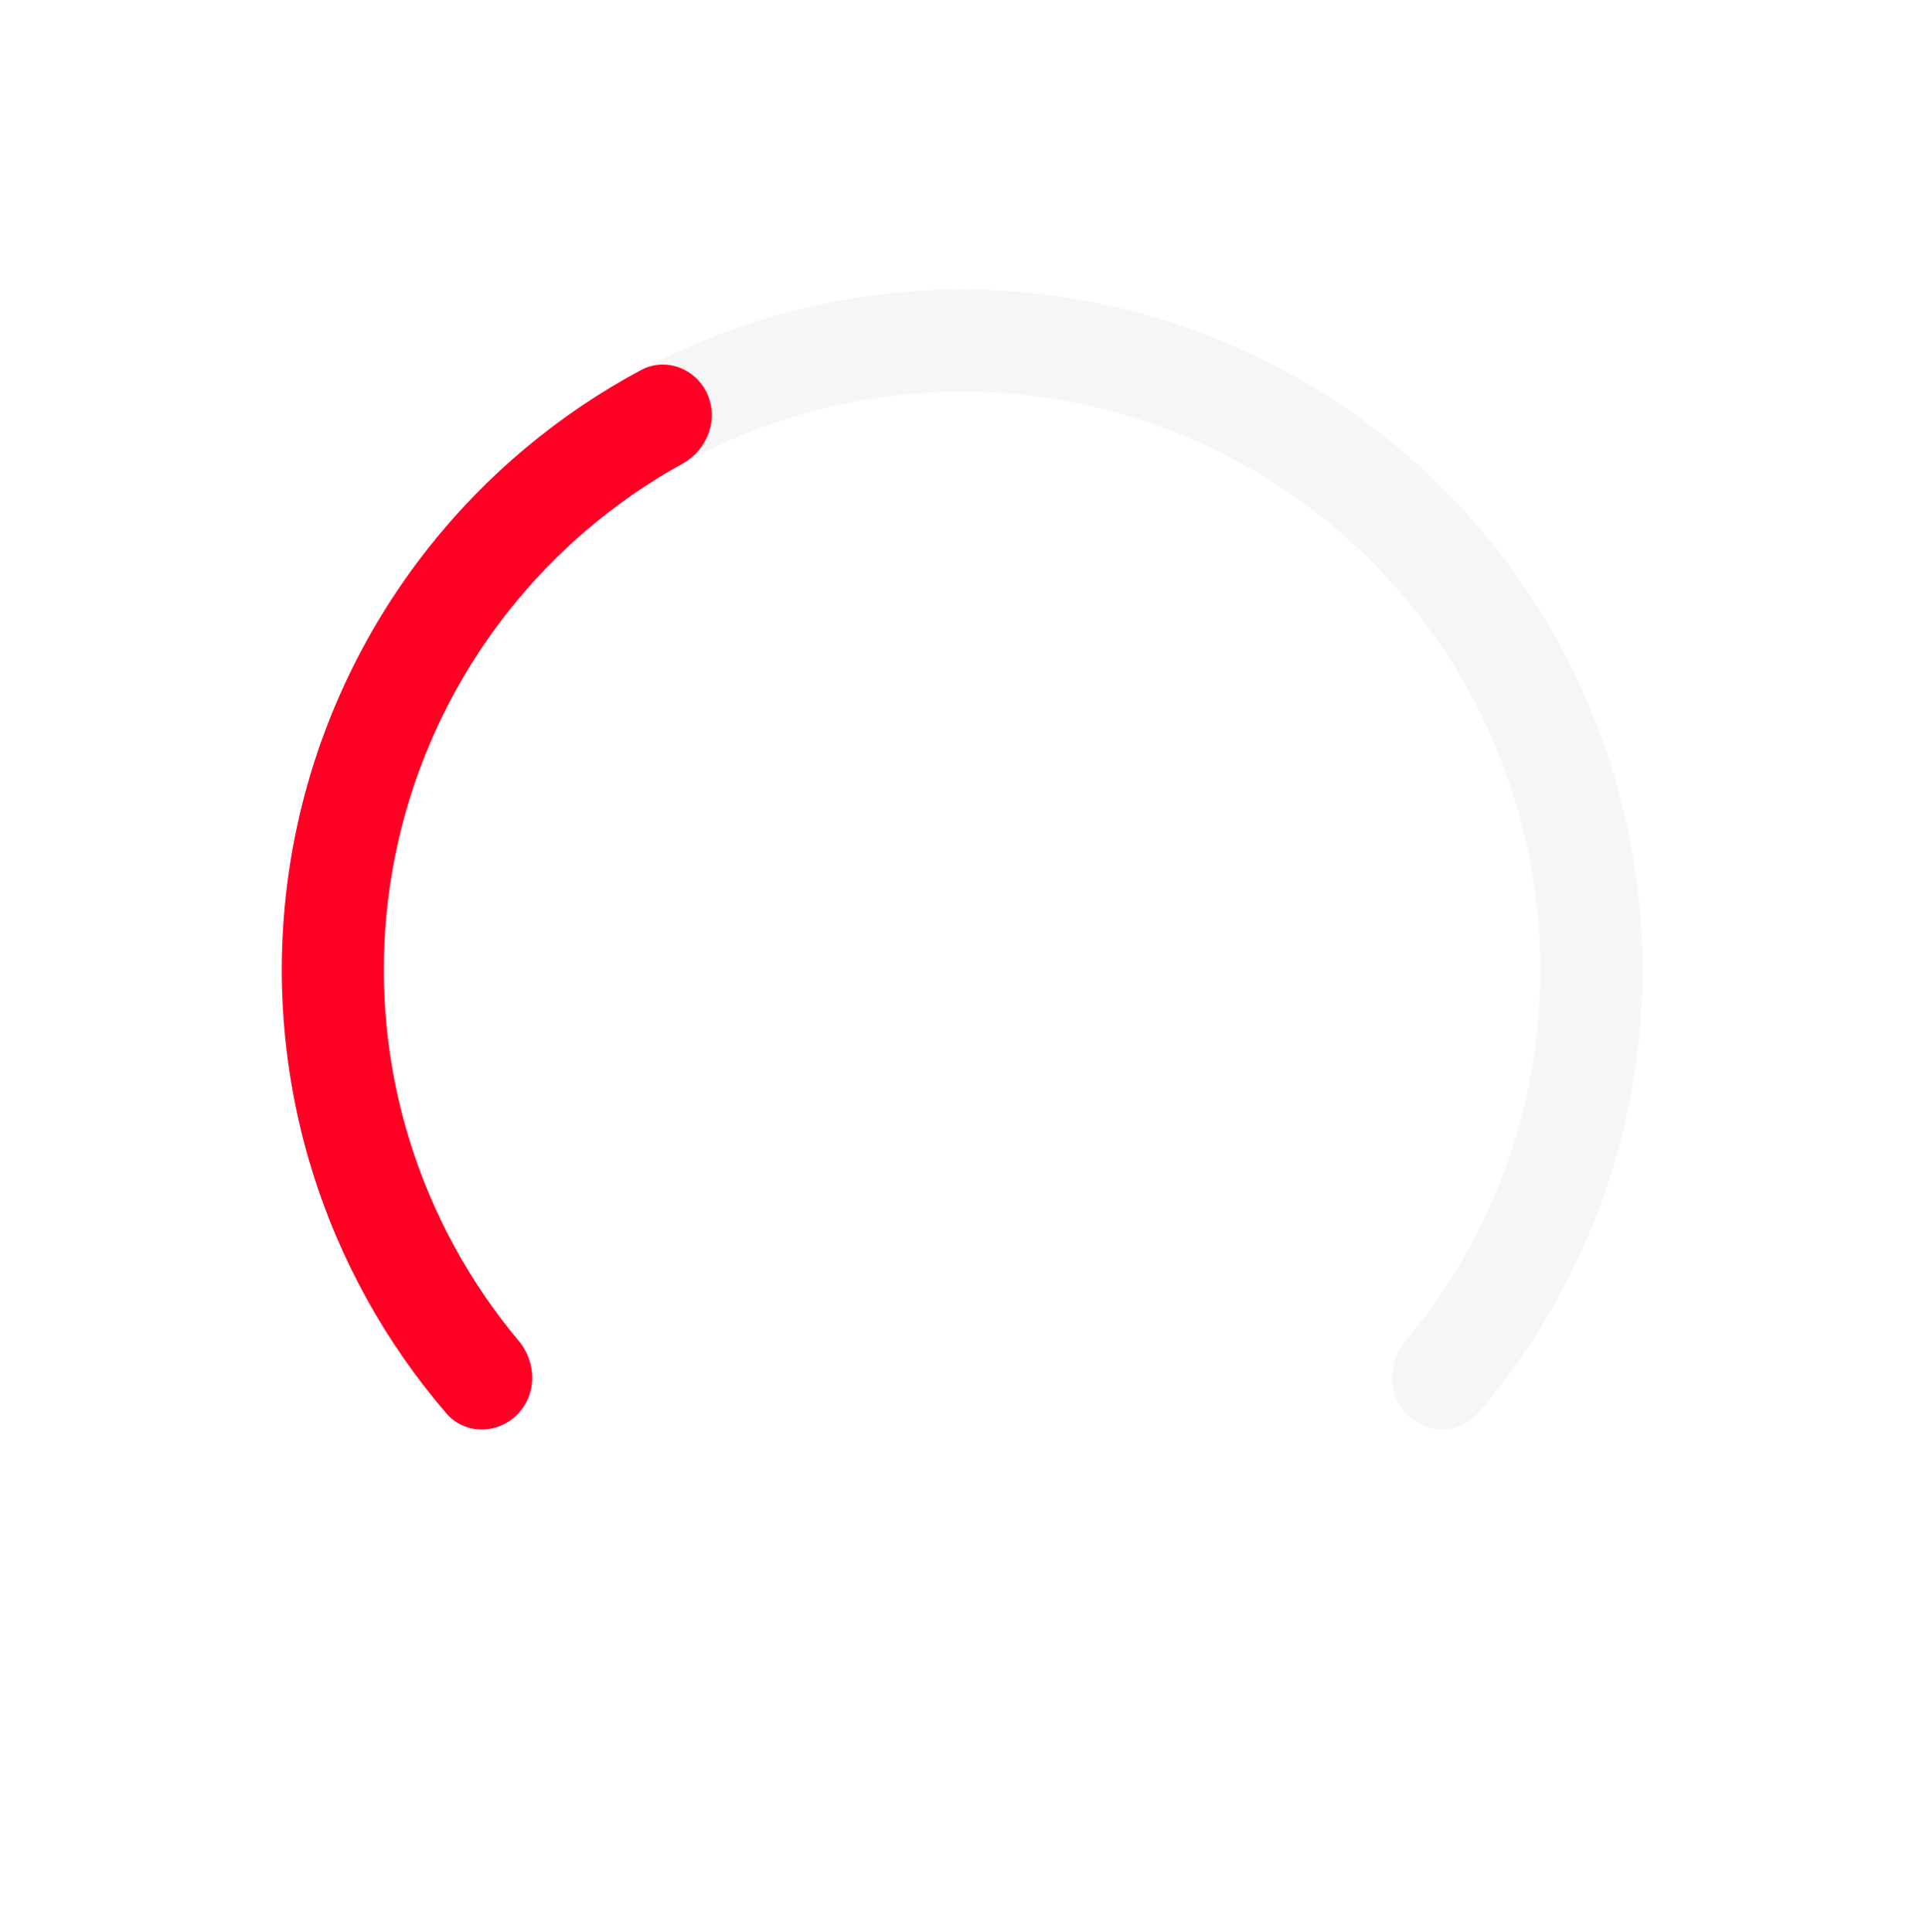 <svg width="212" height="213" viewBox="0 0 212 213" fill="none" xmlns="http://www.w3.org/2000/svg">
  <path opacity="0.1"
    d="M57.011 155.979C54.815 158.176 51.235 158.189 49.209 155.834C40.803 146.062 35.035 134.26 32.508 121.556C29.614 107.007 31.099 91.927 36.776 78.223C42.452 64.518 52.065 52.805 64.399 44.564C76.733 36.322 91.233 31.924 106.067 31.924C120.9 31.924 135.401 36.322 147.735 44.564C160.068 52.805 169.681 64.518 175.358 78.223C181.034 91.927 182.52 107.007 179.626 121.556C177.099 134.26 171.331 146.062 162.925 155.834C160.899 158.189 157.319 158.176 155.122 155.979C152.926 153.783 152.947 150.236 154.942 147.854C161.791 139.675 166.499 129.883 168.592 119.361C171.052 106.995 169.789 94.177 164.964 82.528C160.139 70.879 151.968 60.923 141.484 53.918C131.001 46.913 118.675 43.174 106.067 43.174C93.458 43.174 81.133 46.913 70.649 53.918C60.166 60.923 51.995 70.879 47.169 82.528C42.344 94.177 41.082 106.995 43.542 119.361C45.635 129.883 50.342 139.675 57.192 147.854C59.186 150.236 59.208 153.783 57.011 155.979Z"
    fill="#A6A9B0" />
  <path
    d="M57.011 155.979C54.815 158.176 51.235 158.189 49.209 155.834C42.516 148.053 37.477 138.965 34.427 129.123C30.822 117.486 30.105 105.146 32.339 93.17C34.573 81.194 39.691 69.942 47.25 60.388C53.643 52.308 61.619 45.648 70.668 40.803C73.407 39.337 76.741 40.64 77.998 43.481C79.255 46.322 77.956 49.622 75.237 51.124C67.851 55.205 61.331 60.722 56.072 67.369C49.647 75.49 45.297 85.053 43.398 95.233C41.499 105.413 42.108 115.901 45.173 125.793C47.682 133.889 51.774 141.385 57.192 147.854C59.186 150.236 59.208 153.783 57.011 155.979Z"
    fill="#FF0025" />
</svg>